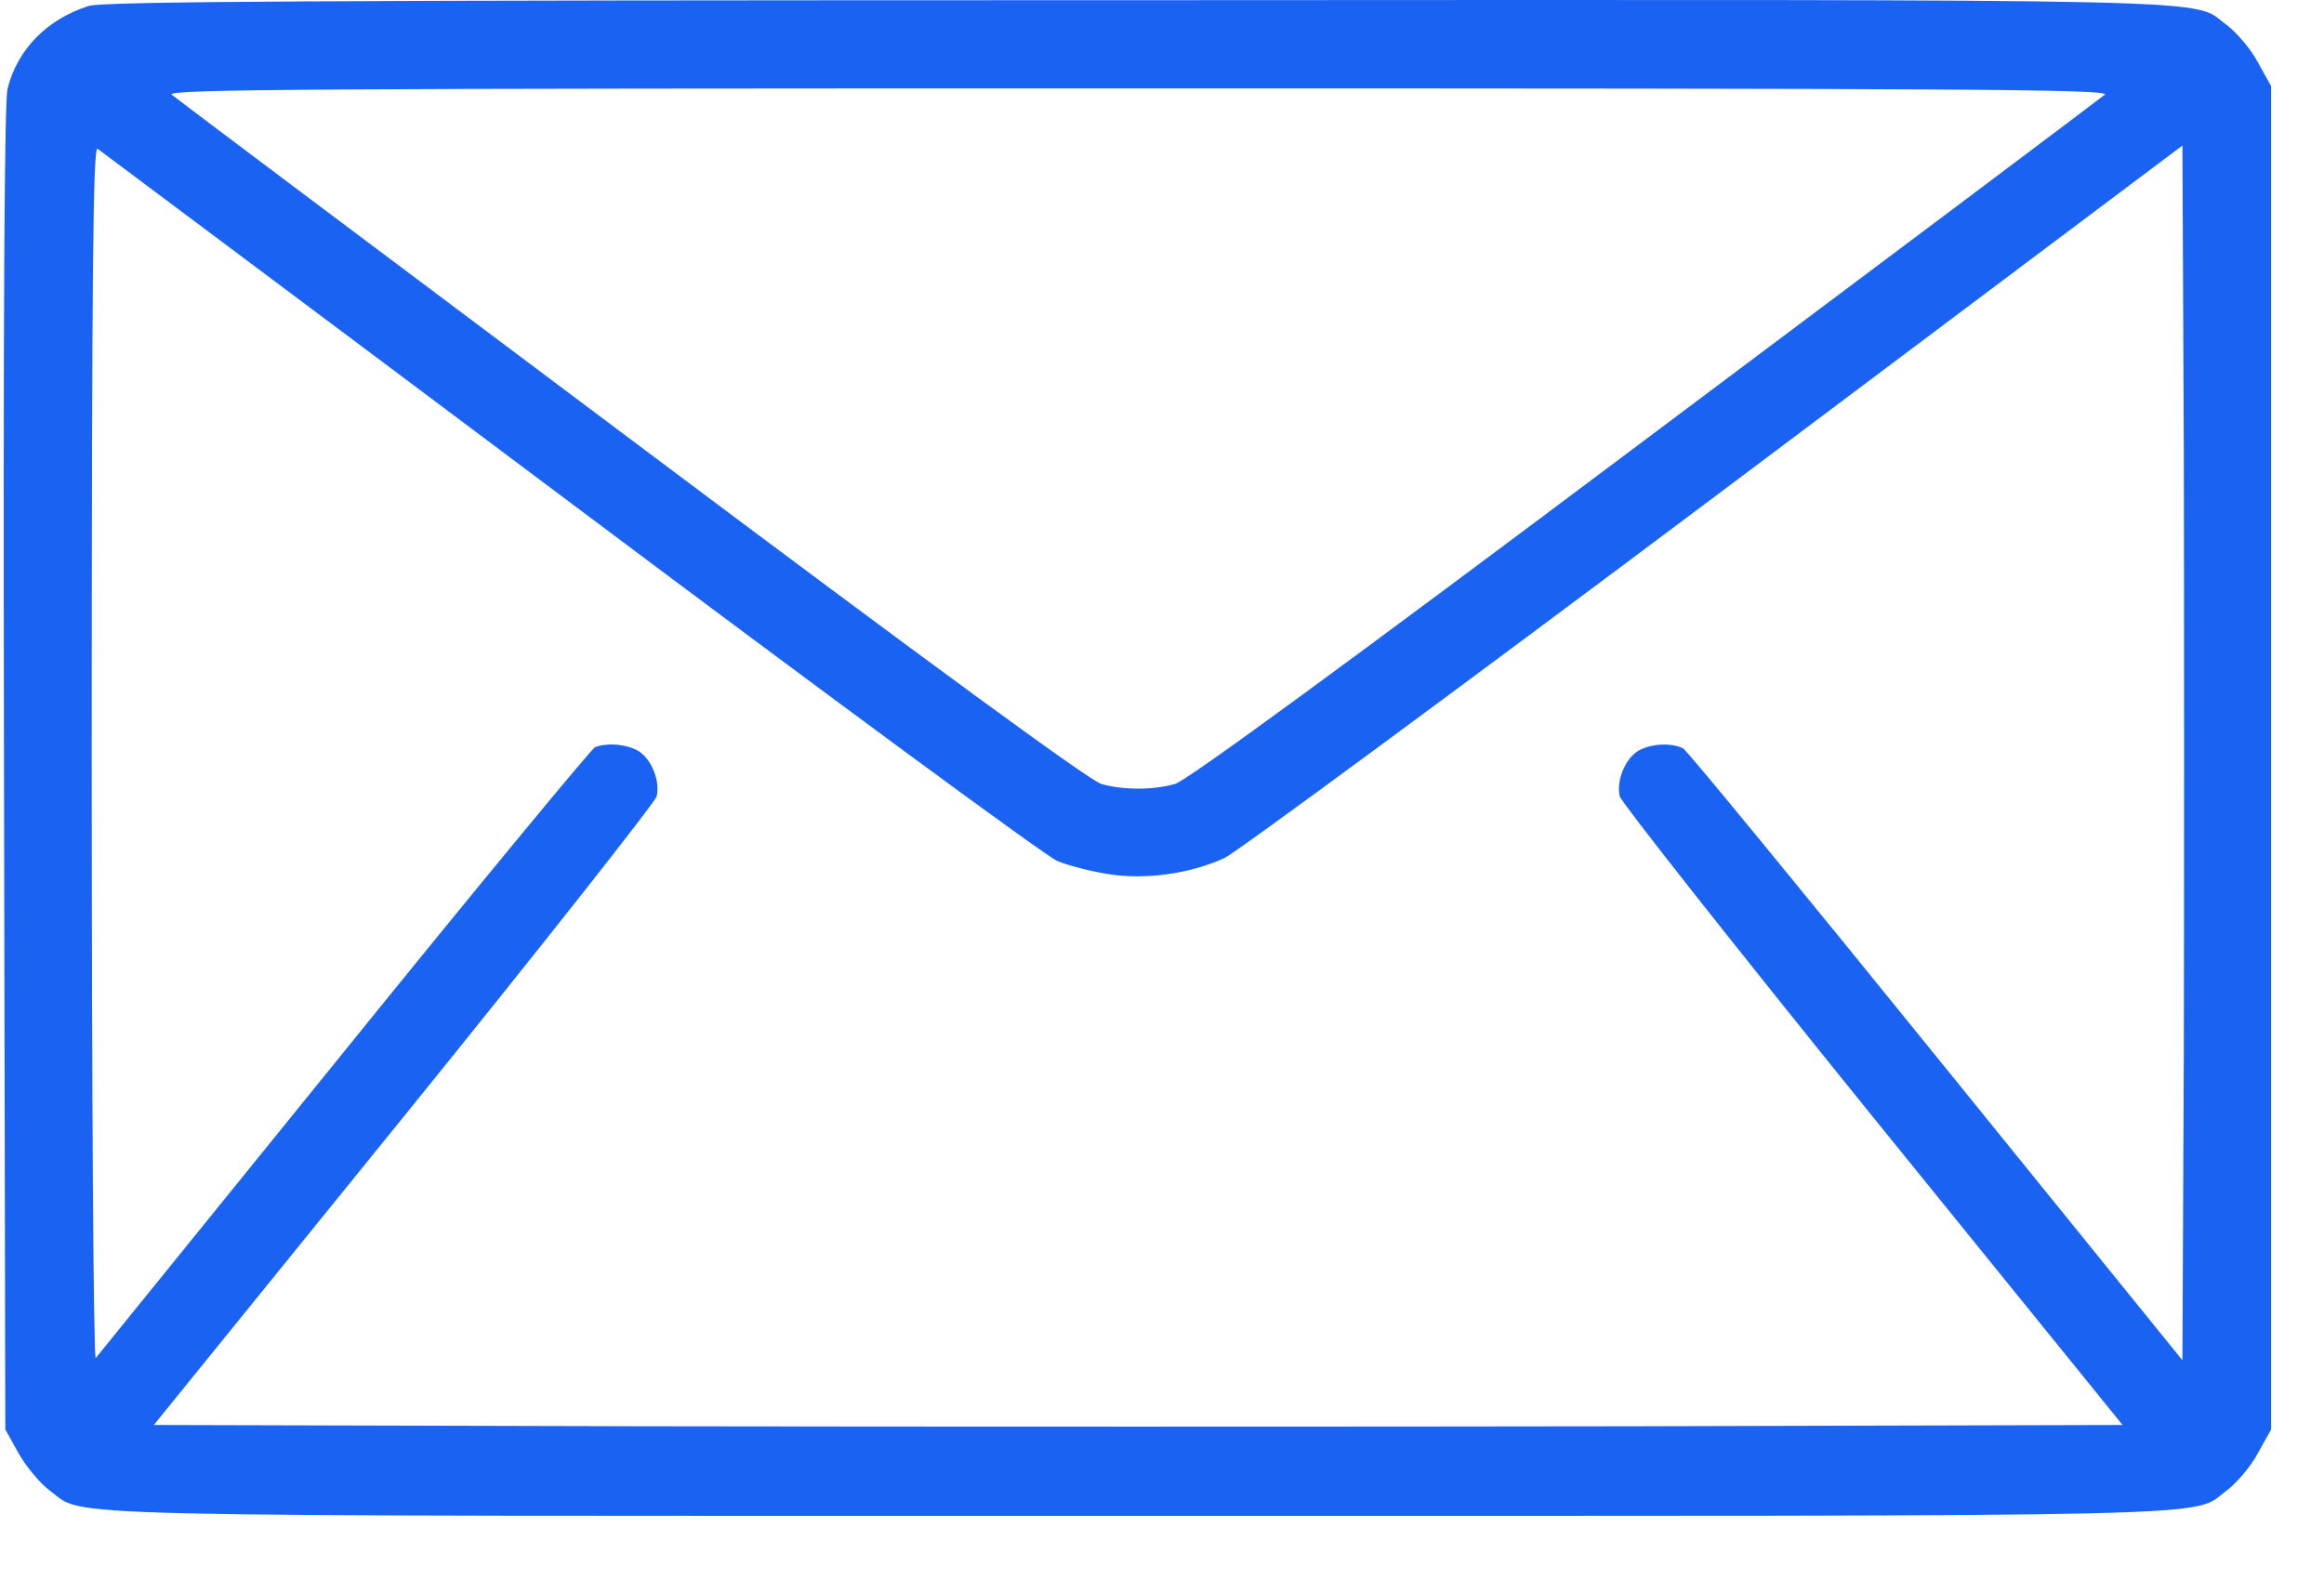 <svg width="25" height="17" viewBox="0 0 25 17" fill="none" xmlns="http://www.w3.org/2000/svg">
<path d="M0.954 0.064C0.506 0.207 0.186 0.531 0.081 0.956C0.048 1.103 0.033 3.283 0.043 8.273L0.057 15.38L0.2 15.637C0.281 15.78 0.429 15.957 0.529 16.033C0.94 16.329 0.143 16.31 12.244 16.31C24.346 16.31 23.549 16.329 23.959 16.033C24.059 15.957 24.212 15.78 24.288 15.637L24.431 15.38V8.153V0.927L24.288 0.669C24.212 0.526 24.059 0.35 23.959 0.273C23.549 -0.022 24.35 -0.003 12.225 0.002C3.258 0.002 1.116 0.016 0.954 0.064ZM22.643 1.018C22.605 1.051 20.377 2.725 17.696 4.733C14.429 7.185 12.764 8.401 12.64 8.435C12.406 8.502 12.082 8.502 11.848 8.435C11.724 8.401 10.06 7.185 6.792 4.733C4.112 2.725 1.884 1.051 1.846 1.018C1.789 0.96 3.344 0.951 12.244 0.951C21.145 0.951 22.7 0.96 22.643 1.018ZM6.139 5.411C8.905 7.486 11.262 9.222 11.376 9.265C11.491 9.312 11.729 9.374 11.91 9.403C12.311 9.47 12.802 9.403 13.174 9.231C13.303 9.169 15.679 7.419 18.445 5.344L23.477 1.566L23.492 4.833C23.496 6.632 23.496 9.575 23.492 11.368L23.477 14.636L20.83 11.368C19.375 9.57 18.149 8.077 18.107 8.053C17.978 7.986 17.739 8.001 17.61 8.087C17.477 8.177 17.386 8.406 17.424 8.568C17.443 8.635 18.665 10.185 20.143 12.012L22.833 15.332L17.539 15.346C14.624 15.351 9.864 15.351 6.95 15.346L1.655 15.332L4.345 12.012C5.824 10.185 7.045 8.635 7.064 8.568C7.102 8.406 7.012 8.177 6.878 8.087C6.759 8.01 6.54 7.986 6.401 8.039C6.363 8.058 5.142 9.532 3.697 11.32C2.251 13.104 1.049 14.588 1.03 14.612C1.006 14.64 0.987 11.826 0.987 8.11C0.987 2.887 1.002 1.571 1.049 1.6C1.078 1.623 3.372 3.336 6.139 5.411Z" fill="#1962F2"/>
</svg>
